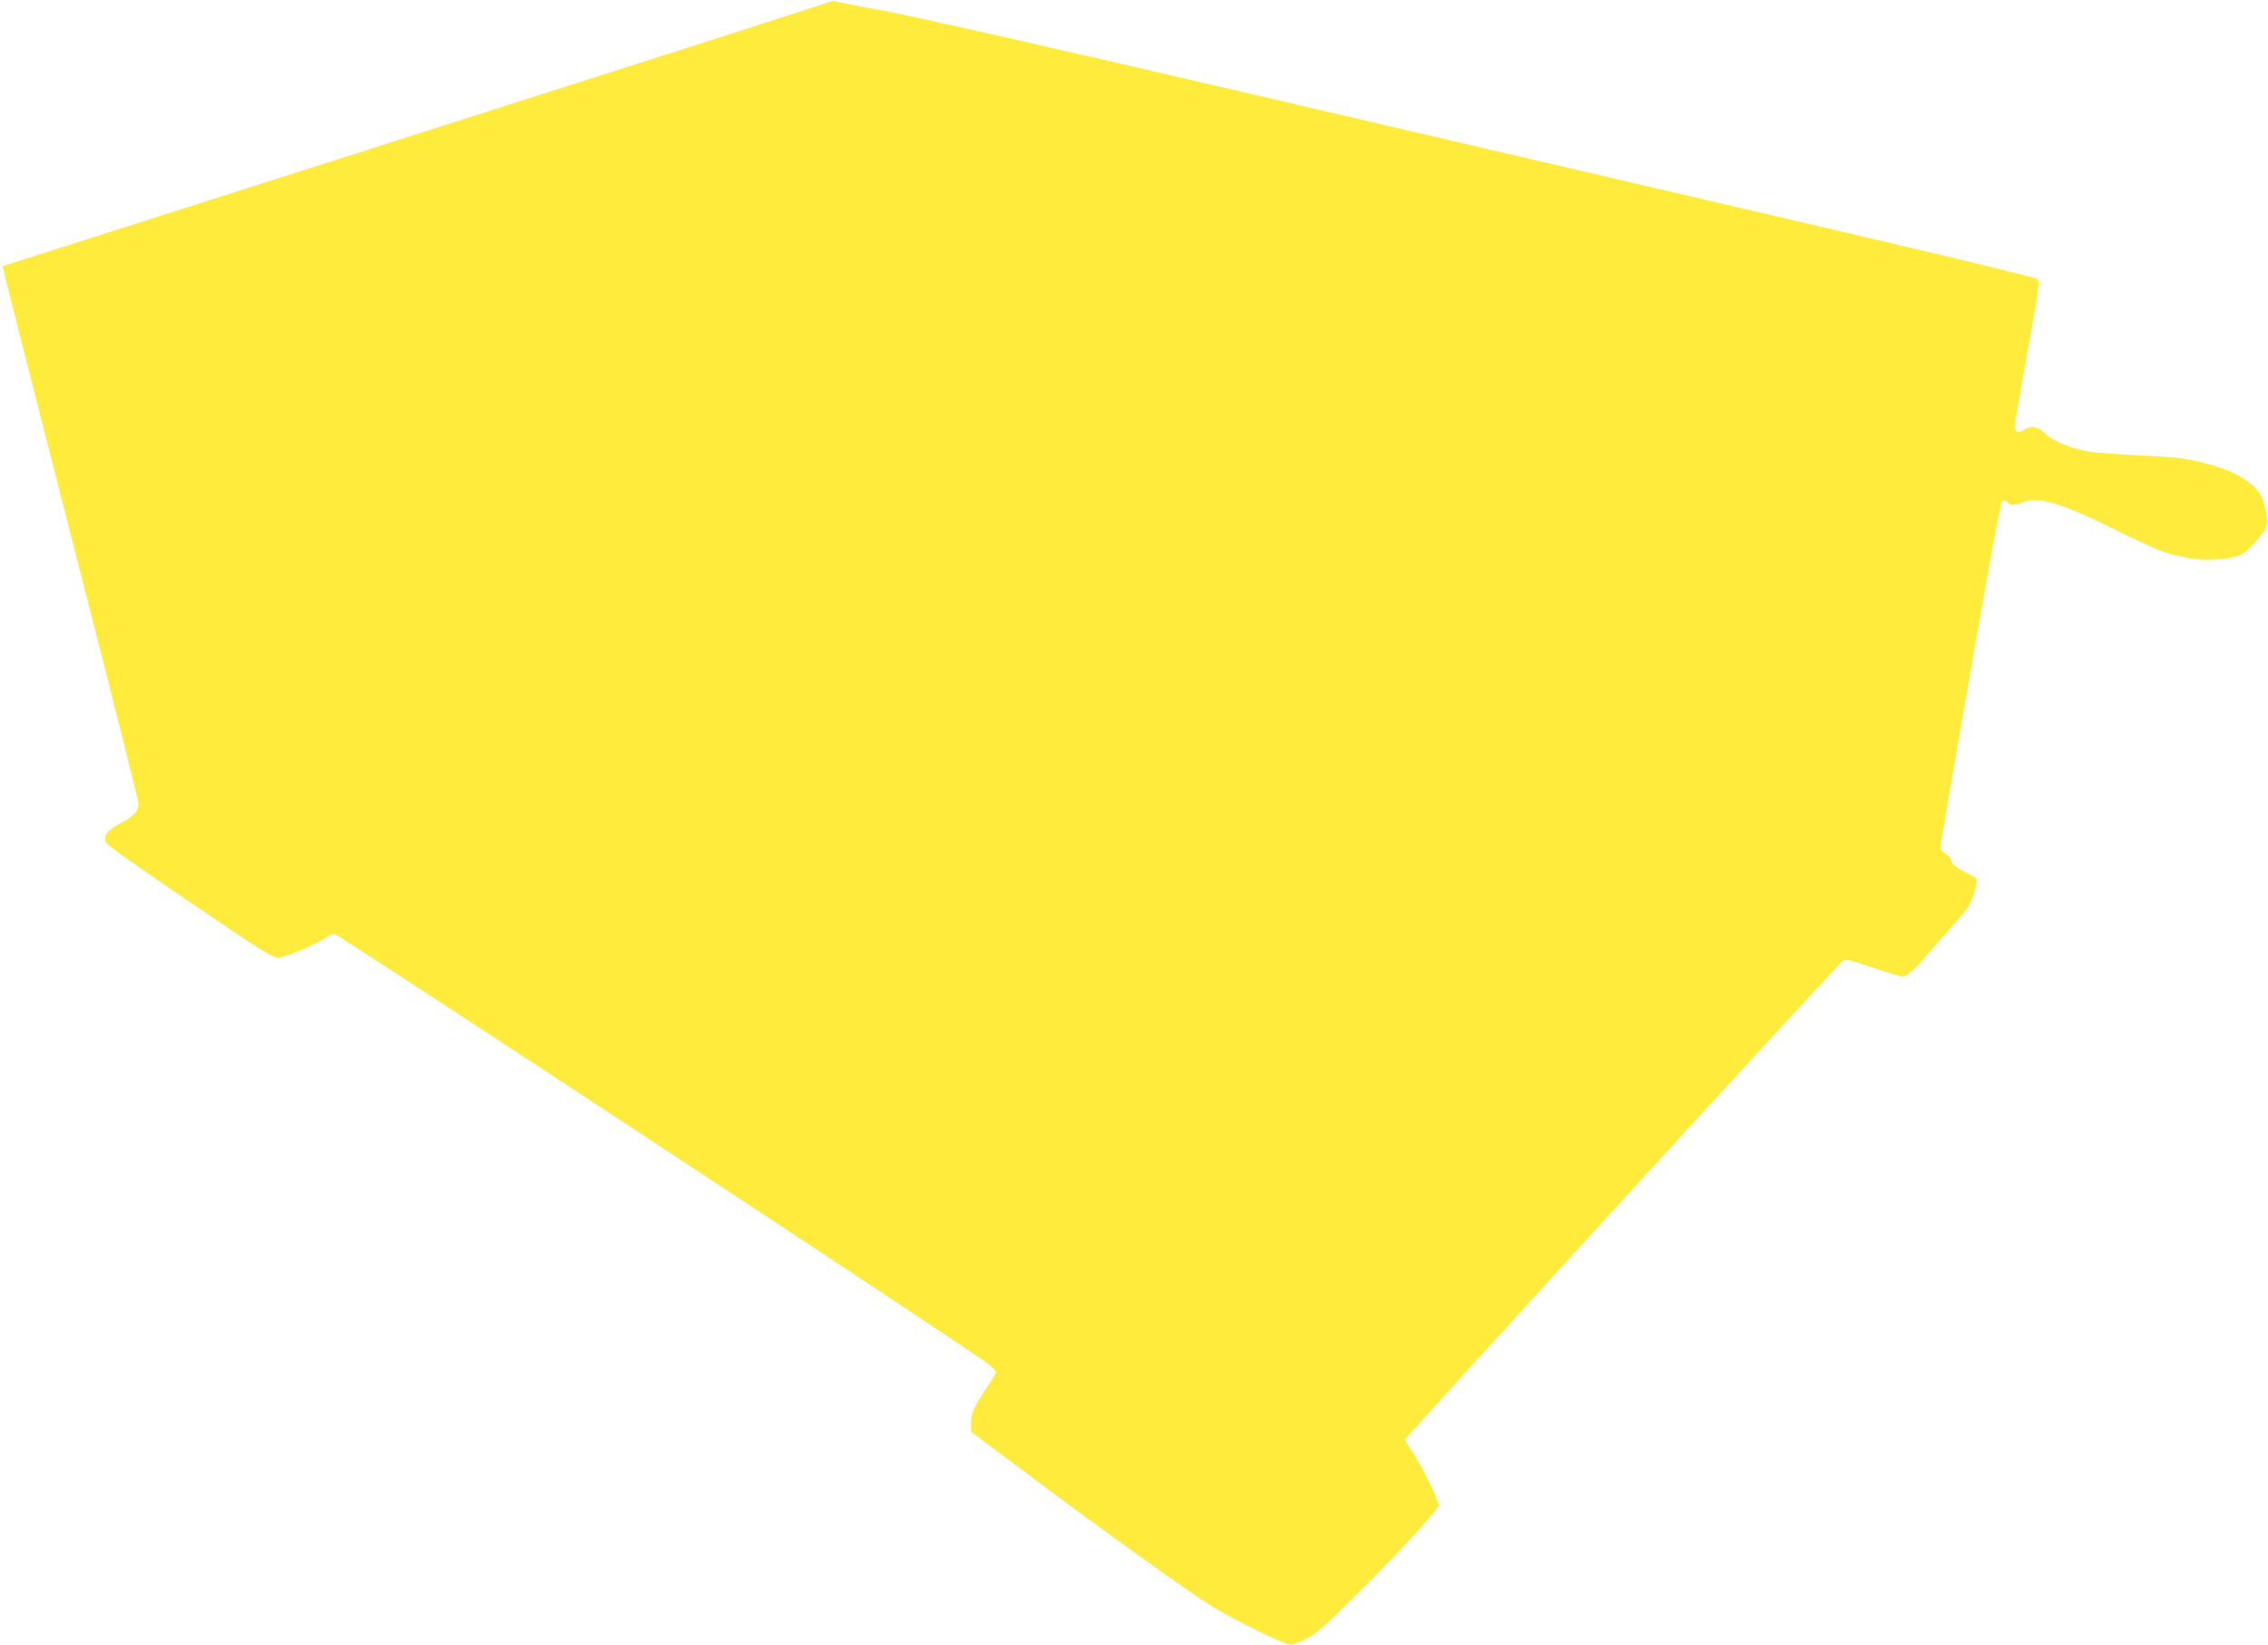 <?xml version="1.0" standalone="no"?>
<!DOCTYPE svg PUBLIC "-//W3C//DTD SVG 20010904//EN"
 "http://www.w3.org/TR/2001/REC-SVG-20010904/DTD/svg10.dtd">
<svg version="1.0" xmlns="http://www.w3.org/2000/svg"
 width="1280pt" height="928pt" viewBox="0 0 1280 928"
 preserveAspectRatio="xMidYMid meet">
<g transform="translate(0,928) scale(0.1,-0.1)"
fill="#ffeb3b" stroke="none">
<path d="M4680 9269 c-8 -5 -1061 -342 -2339 -749 -1278 -407 -2325 -741
-2327 -742 -1 -2 171 -678 382 -1503 212 -825 385 -1512 386 -1527 2 -43 -26
-74 -103 -114 -76 -40 -98 -70 -80 -110 5 -12 215 -161 473 -335 396 -269 468
-314 498 -313 36 1 219 78 269 114 16 11 38 20 49 20 19 0 3610 -2361 3690
-2427 23 -19 42 -40 42 -46 0 -7 -23 -46 -51 -87 -75 -112 -89 -143 -89 -199
l0 -50 293 -219 c437 -328 926 -679 1067 -766 130 -81 407 -216 444 -216 11 0
50 14 86 32 52 26 99 66 233 198 246 240 511 527 515 555 4 27 -99 235 -152
310 -20 27 -36 55 -36 62 0 12 2436 2677 2470 2701 16 11 40 6 167 -37 82 -28
158 -51 169 -51 24 1 70 39 126 107 24 28 91 105 150 171 97 109 109 126 128
190 12 39 19 76 15 82 -3 6 -30 22 -58 36 -63 32 -87 52 -87 73 0 9 -14 24
-30 33 -17 9 -30 25 -30 35 0 17 185 1085 286 1643 30 167 59 309 64 314 6 6
16 4 28 -7 23 -21 39 -21 88 -1 81 34 210 -2 476 -133 117 -58 245 -118 284
-134 104 -41 232 -63 329 -55 142 10 159 20 256 137 39 48 41 65 20 166 -21
103 -127 182 -314 233 -121 33 -173 40 -389 50 -114 6 -239 15 -278 20 -100
14 -218 62 -260 105 -38 39 -80 46 -118 19 -29 -20 -52 -12 -52 18 0 13 32
202 72 421 63 348 70 399 57 412 -8 9 -567 143 -1344 324 -732 171 -2124 495
-3095 721 -1085 253 -1875 432 -2050 465 -157 29 -292 55 -300 58 -8 3 -22 1
-30 -4z"/>
</g>
</svg>
